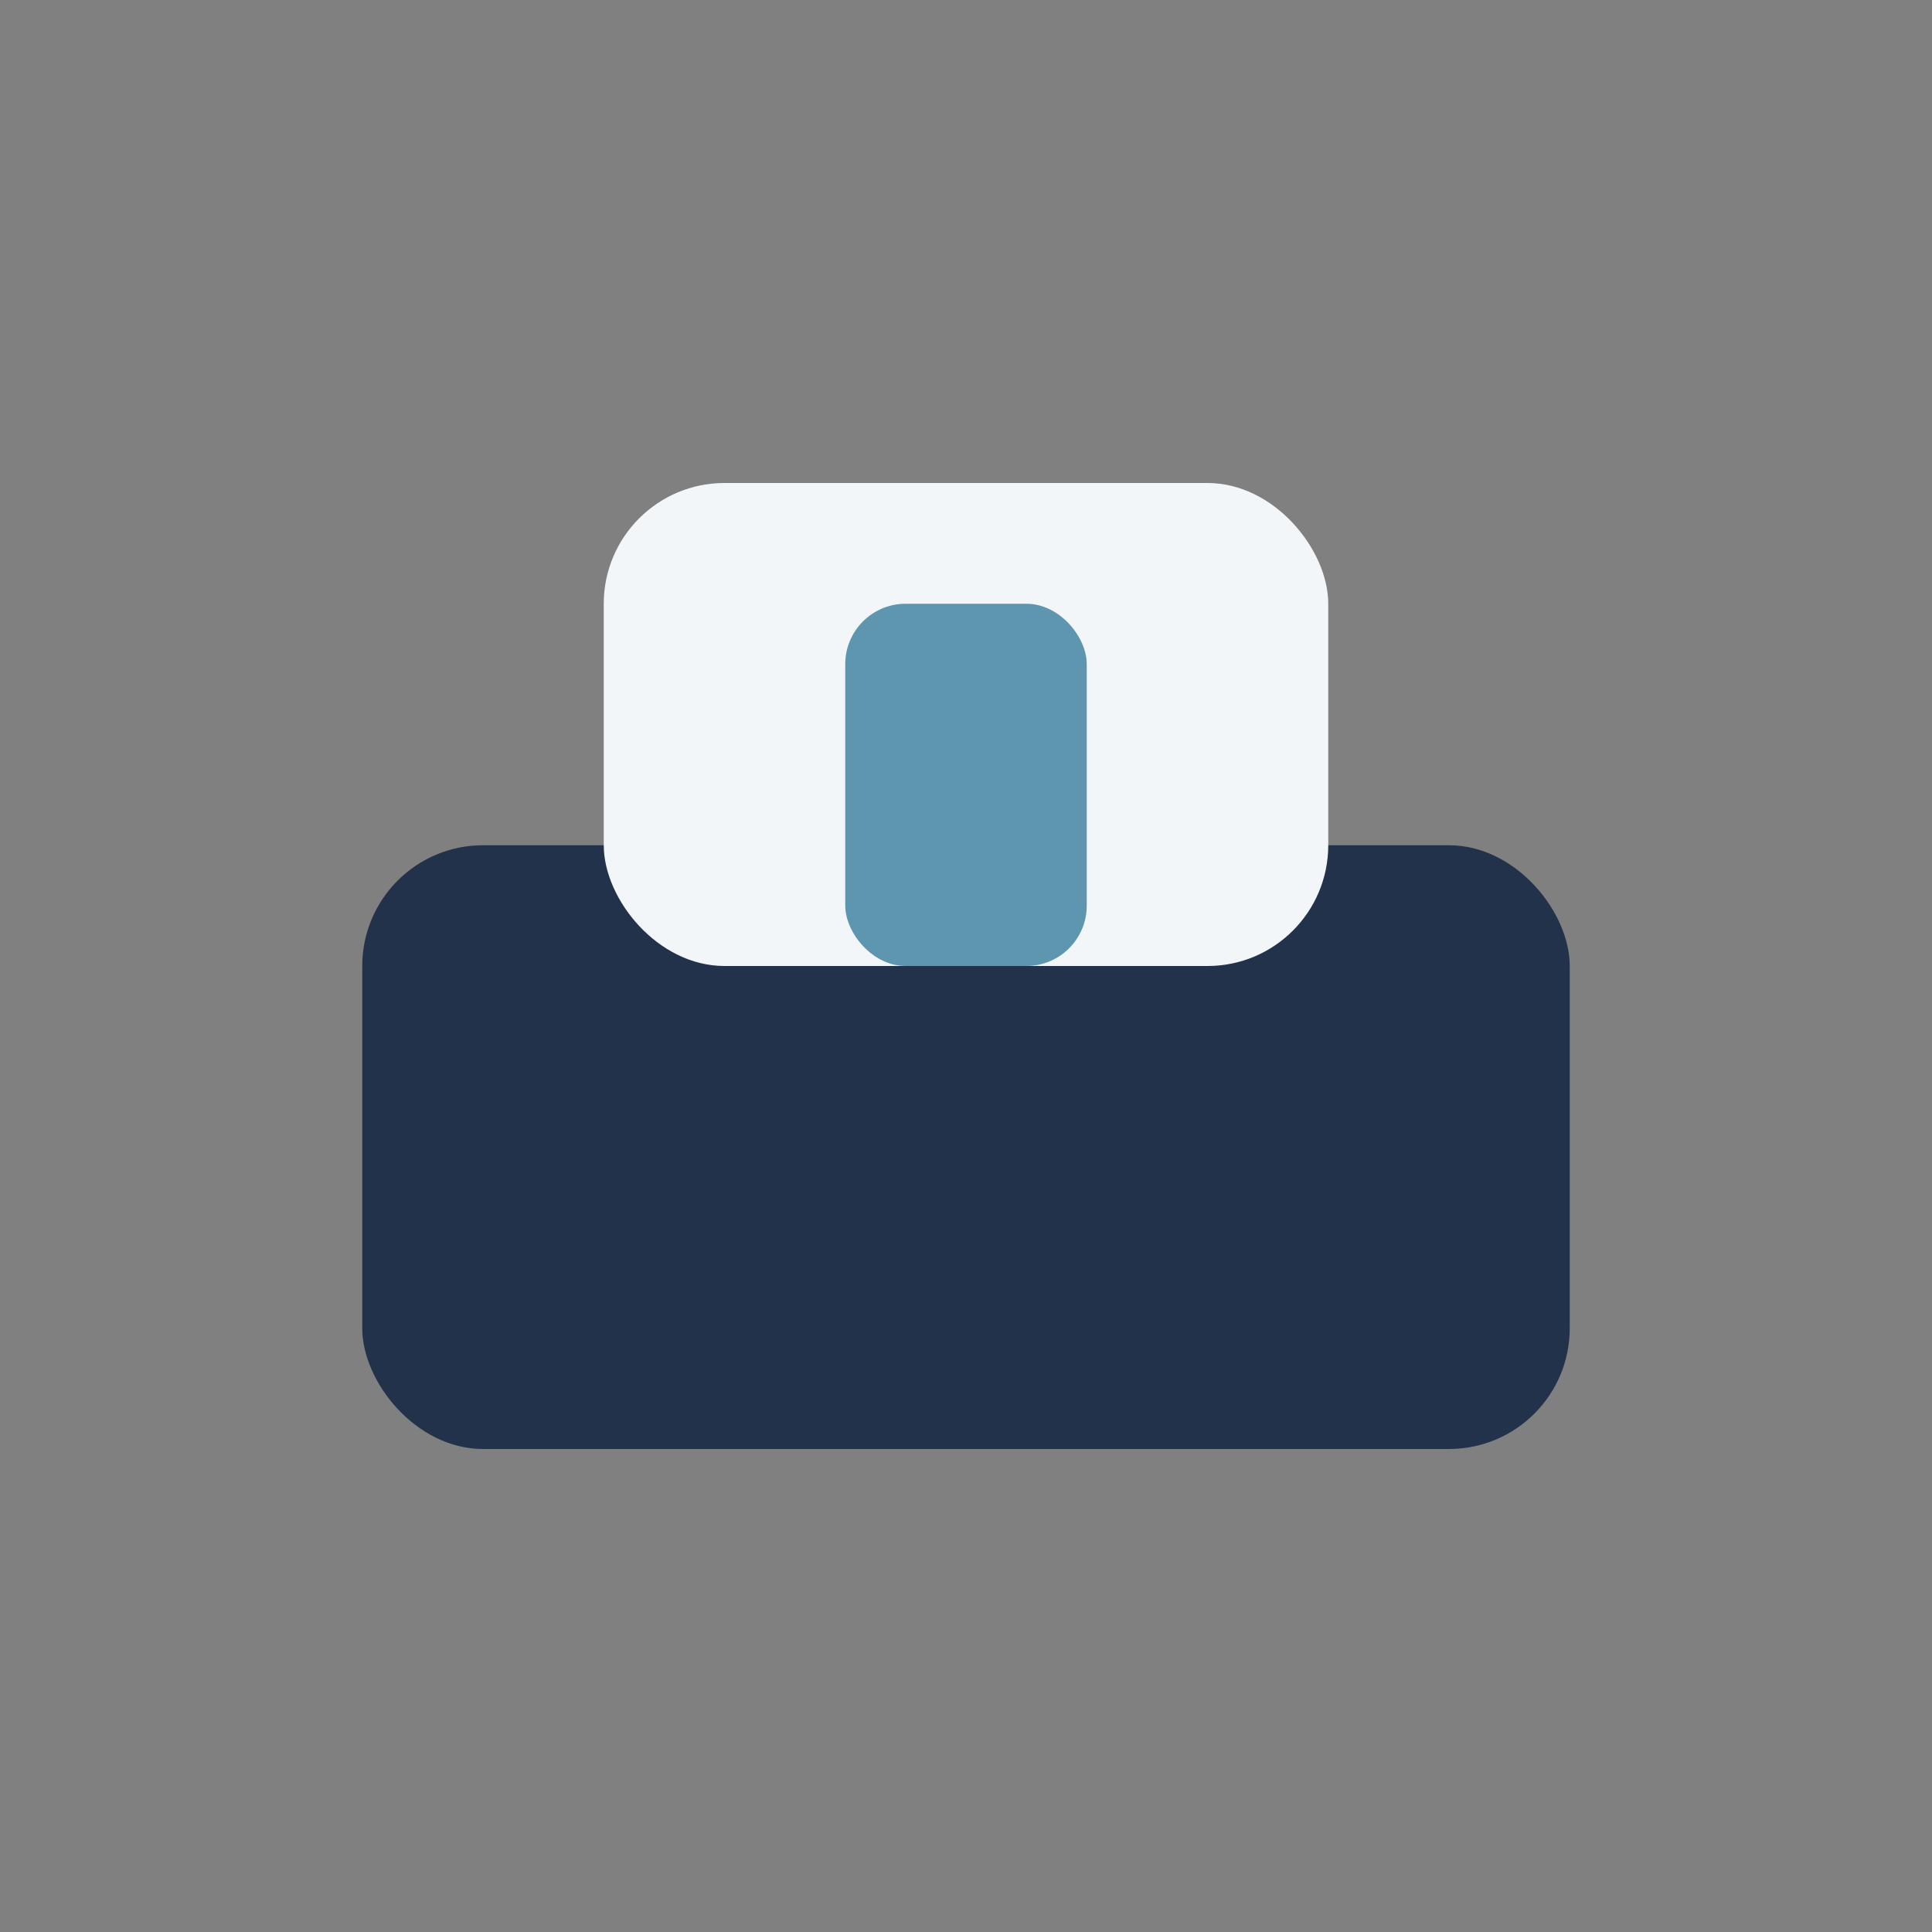 <?xml version="1.0" encoding="UTF-8"?>
<svg xmlns="http://www.w3.org/2000/svg" width="32" height="32" viewBox="0 0 32 32"><rect x="0" y="0" width="32" height="32" fill="#808080" stroke="none"/><rect x="6" y="14" width="20" height="10" rx="2" fill="#22324A"/><rect x="10" y="8" width="12" height="8" rx="2" fill="#F3F6F9"/><rect x="14" y="10" width="4" height="6" rx="1" fill="#5E96B0"/></svg>